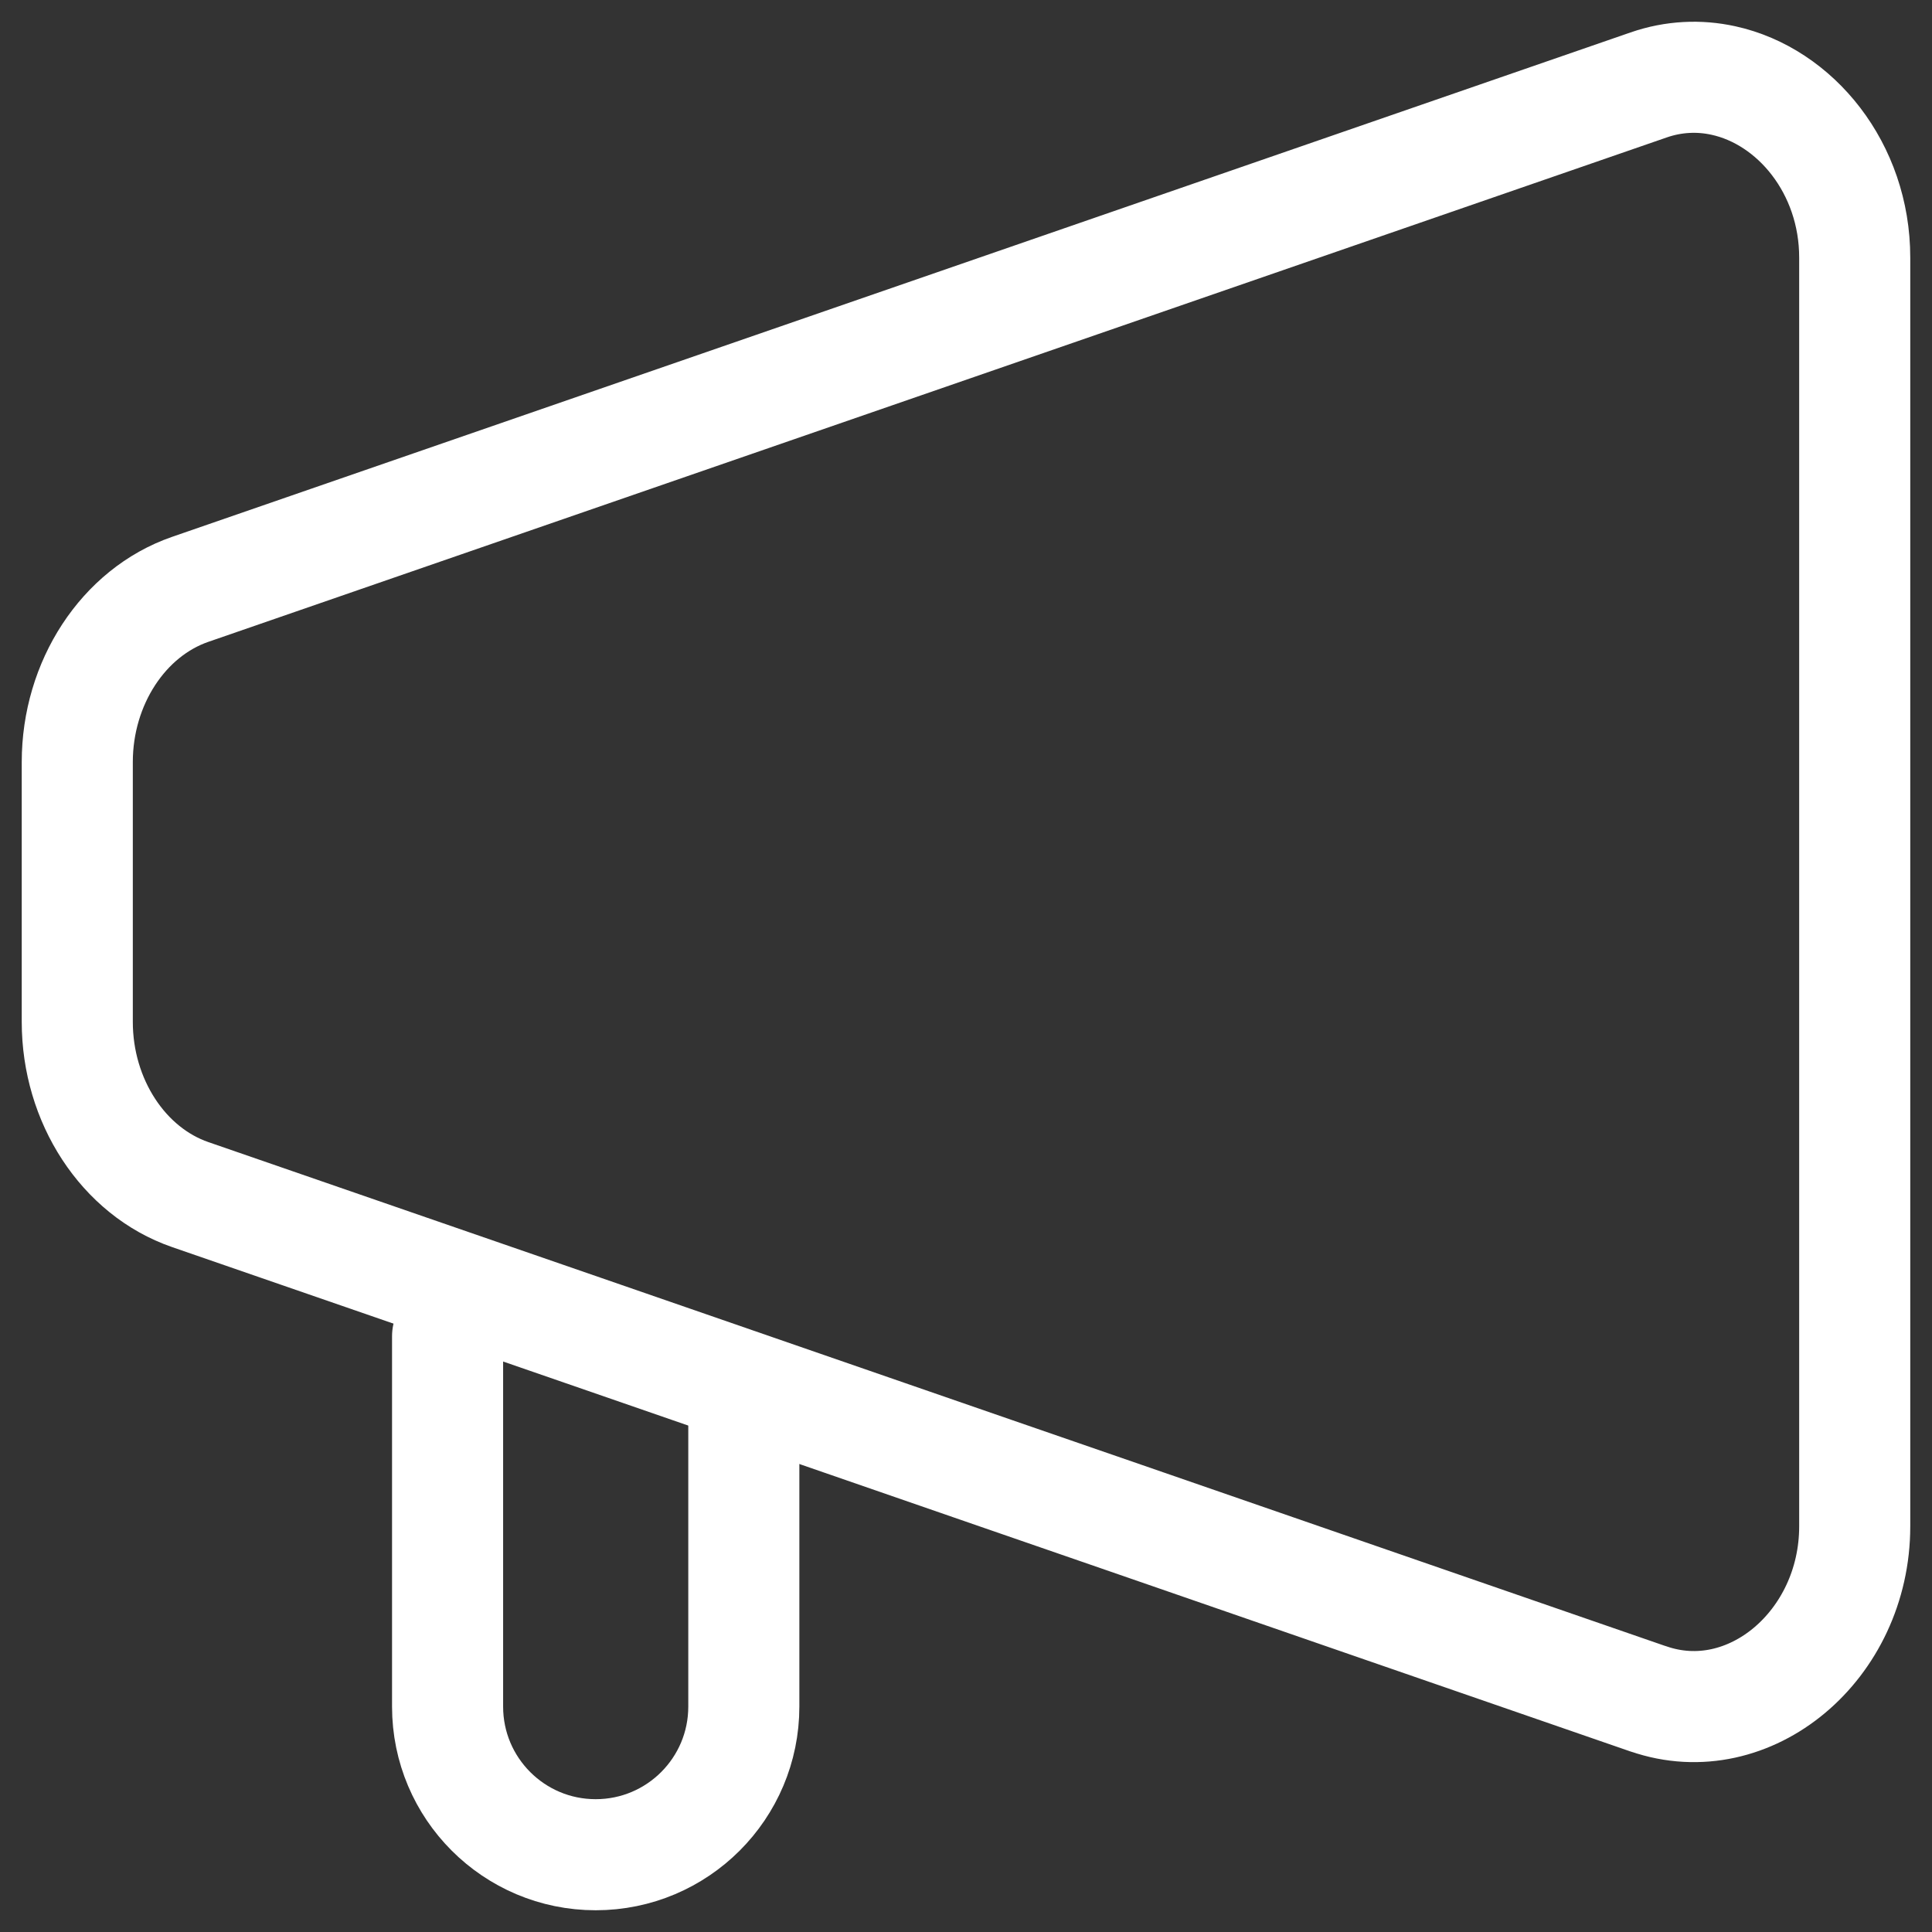 <svg width="75" height="75" viewBox="0 0 75 75" fill="none" xmlns="http://www.w3.org/2000/svg">
<rect x="0" y="0" width="75" height="75" fill="#333333" stroke="none"/>
<path d="M64.001 3.297C64.489 3.128 64.98 3.034 65.466 3.008C65.952 2.981 66.433 3.023 66.9 3.125C69.699 3.736 72 6.53 72 10V59.252C72 63.879 67.907 67.305 63.997 65.951L64.001 65.955L53.803 62.428L43.606 58.9L38.547 57.152L22.6 51.634L17.52 49.878L7.385 46.374C4.789 45.477 3 42.739 3 39.671V29.581C3 26.514 4.789 23.775 7.385 22.878L64.001 3.297Z" stroke="white" stroke-width="4.312" stroke-linejoin="round"/>
<path d="M17.375 51.875V66.25C17.375 69.426 19.949 72 23.125 72V72C26.301 72 28.875 69.426 28.875 66.25V54.75" stroke="white" stroke-width="4.312" stroke-linecap="round" stroke-linejoin="round"/>
</svg>
